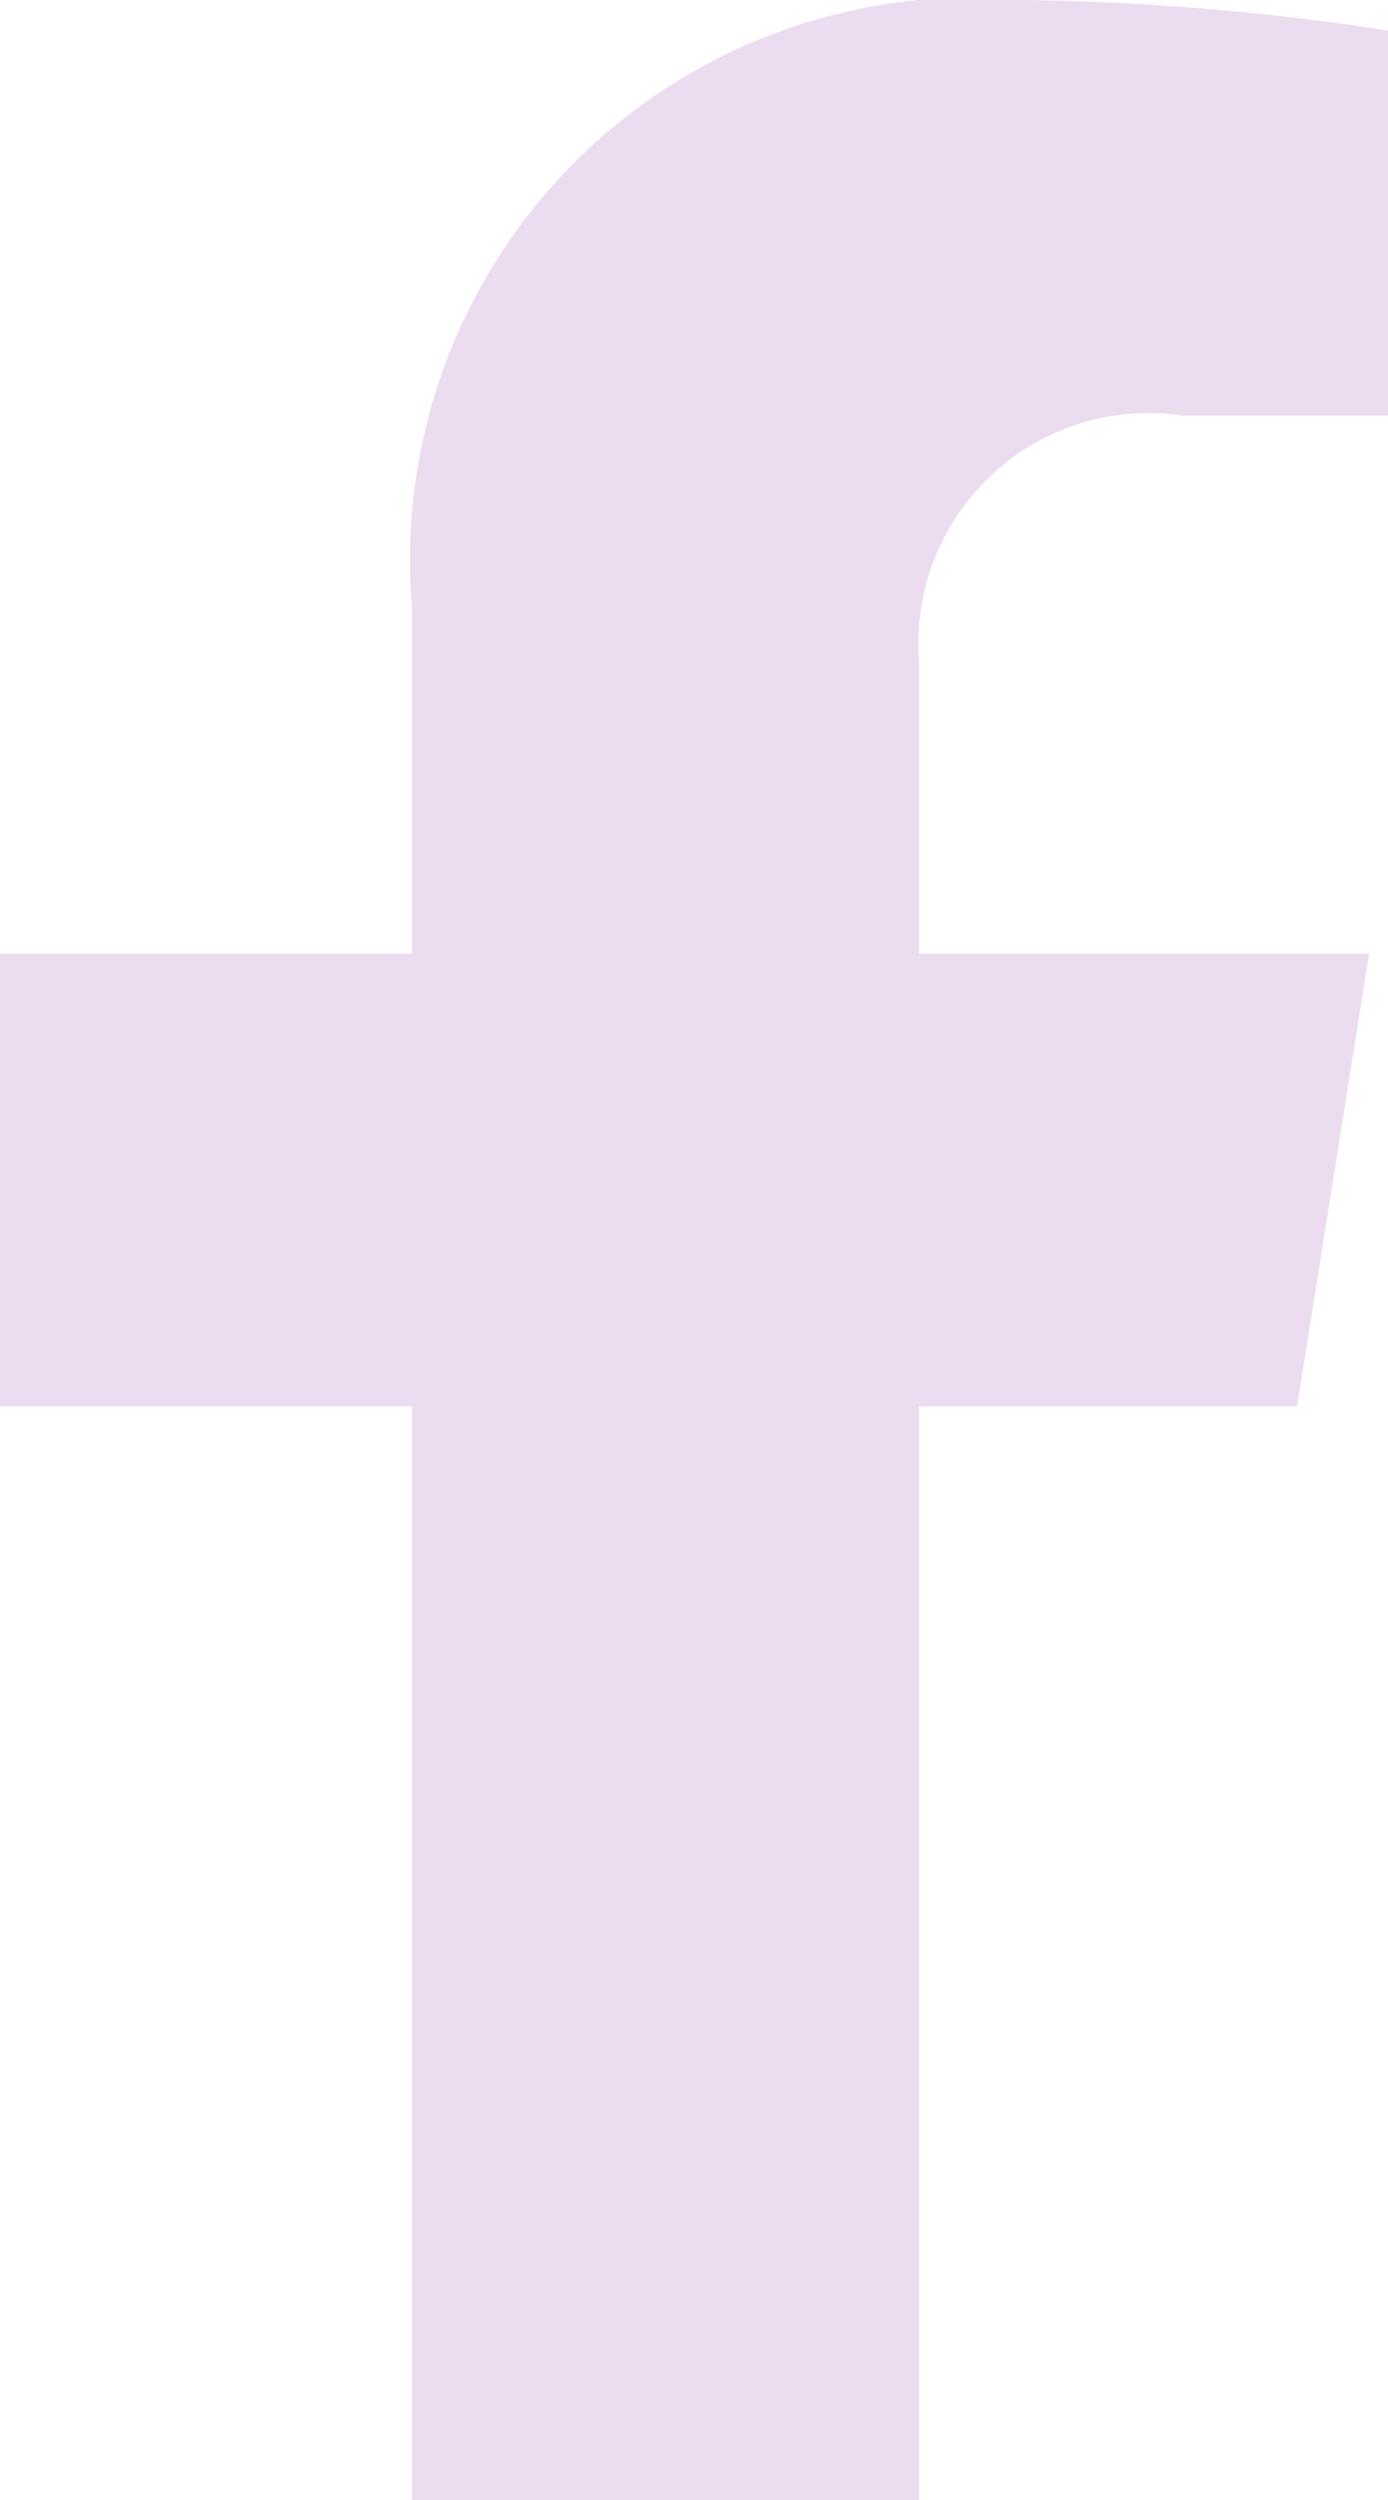 <svg xmlns="http://www.w3.org/2000/svg" width="10" height="18" viewBox="0 0 10 18">
  <path id="Icon_awesome-facebook-f" data-name="Icon awesome-facebook-f" d="M10.954,10.125l.519-3.258H8.23V4.753a1.659,1.659,0,0,1,1.905-1.76h1.474V.22A18.625,18.625,0,0,0,8.993,0,4.05,4.05,0,0,0,4.578,4.385V6.867H1.609v3.258H4.578V18H8.23V10.125Z" transform="translate(-1.609)" fill="#ebddef"/>
</svg>
